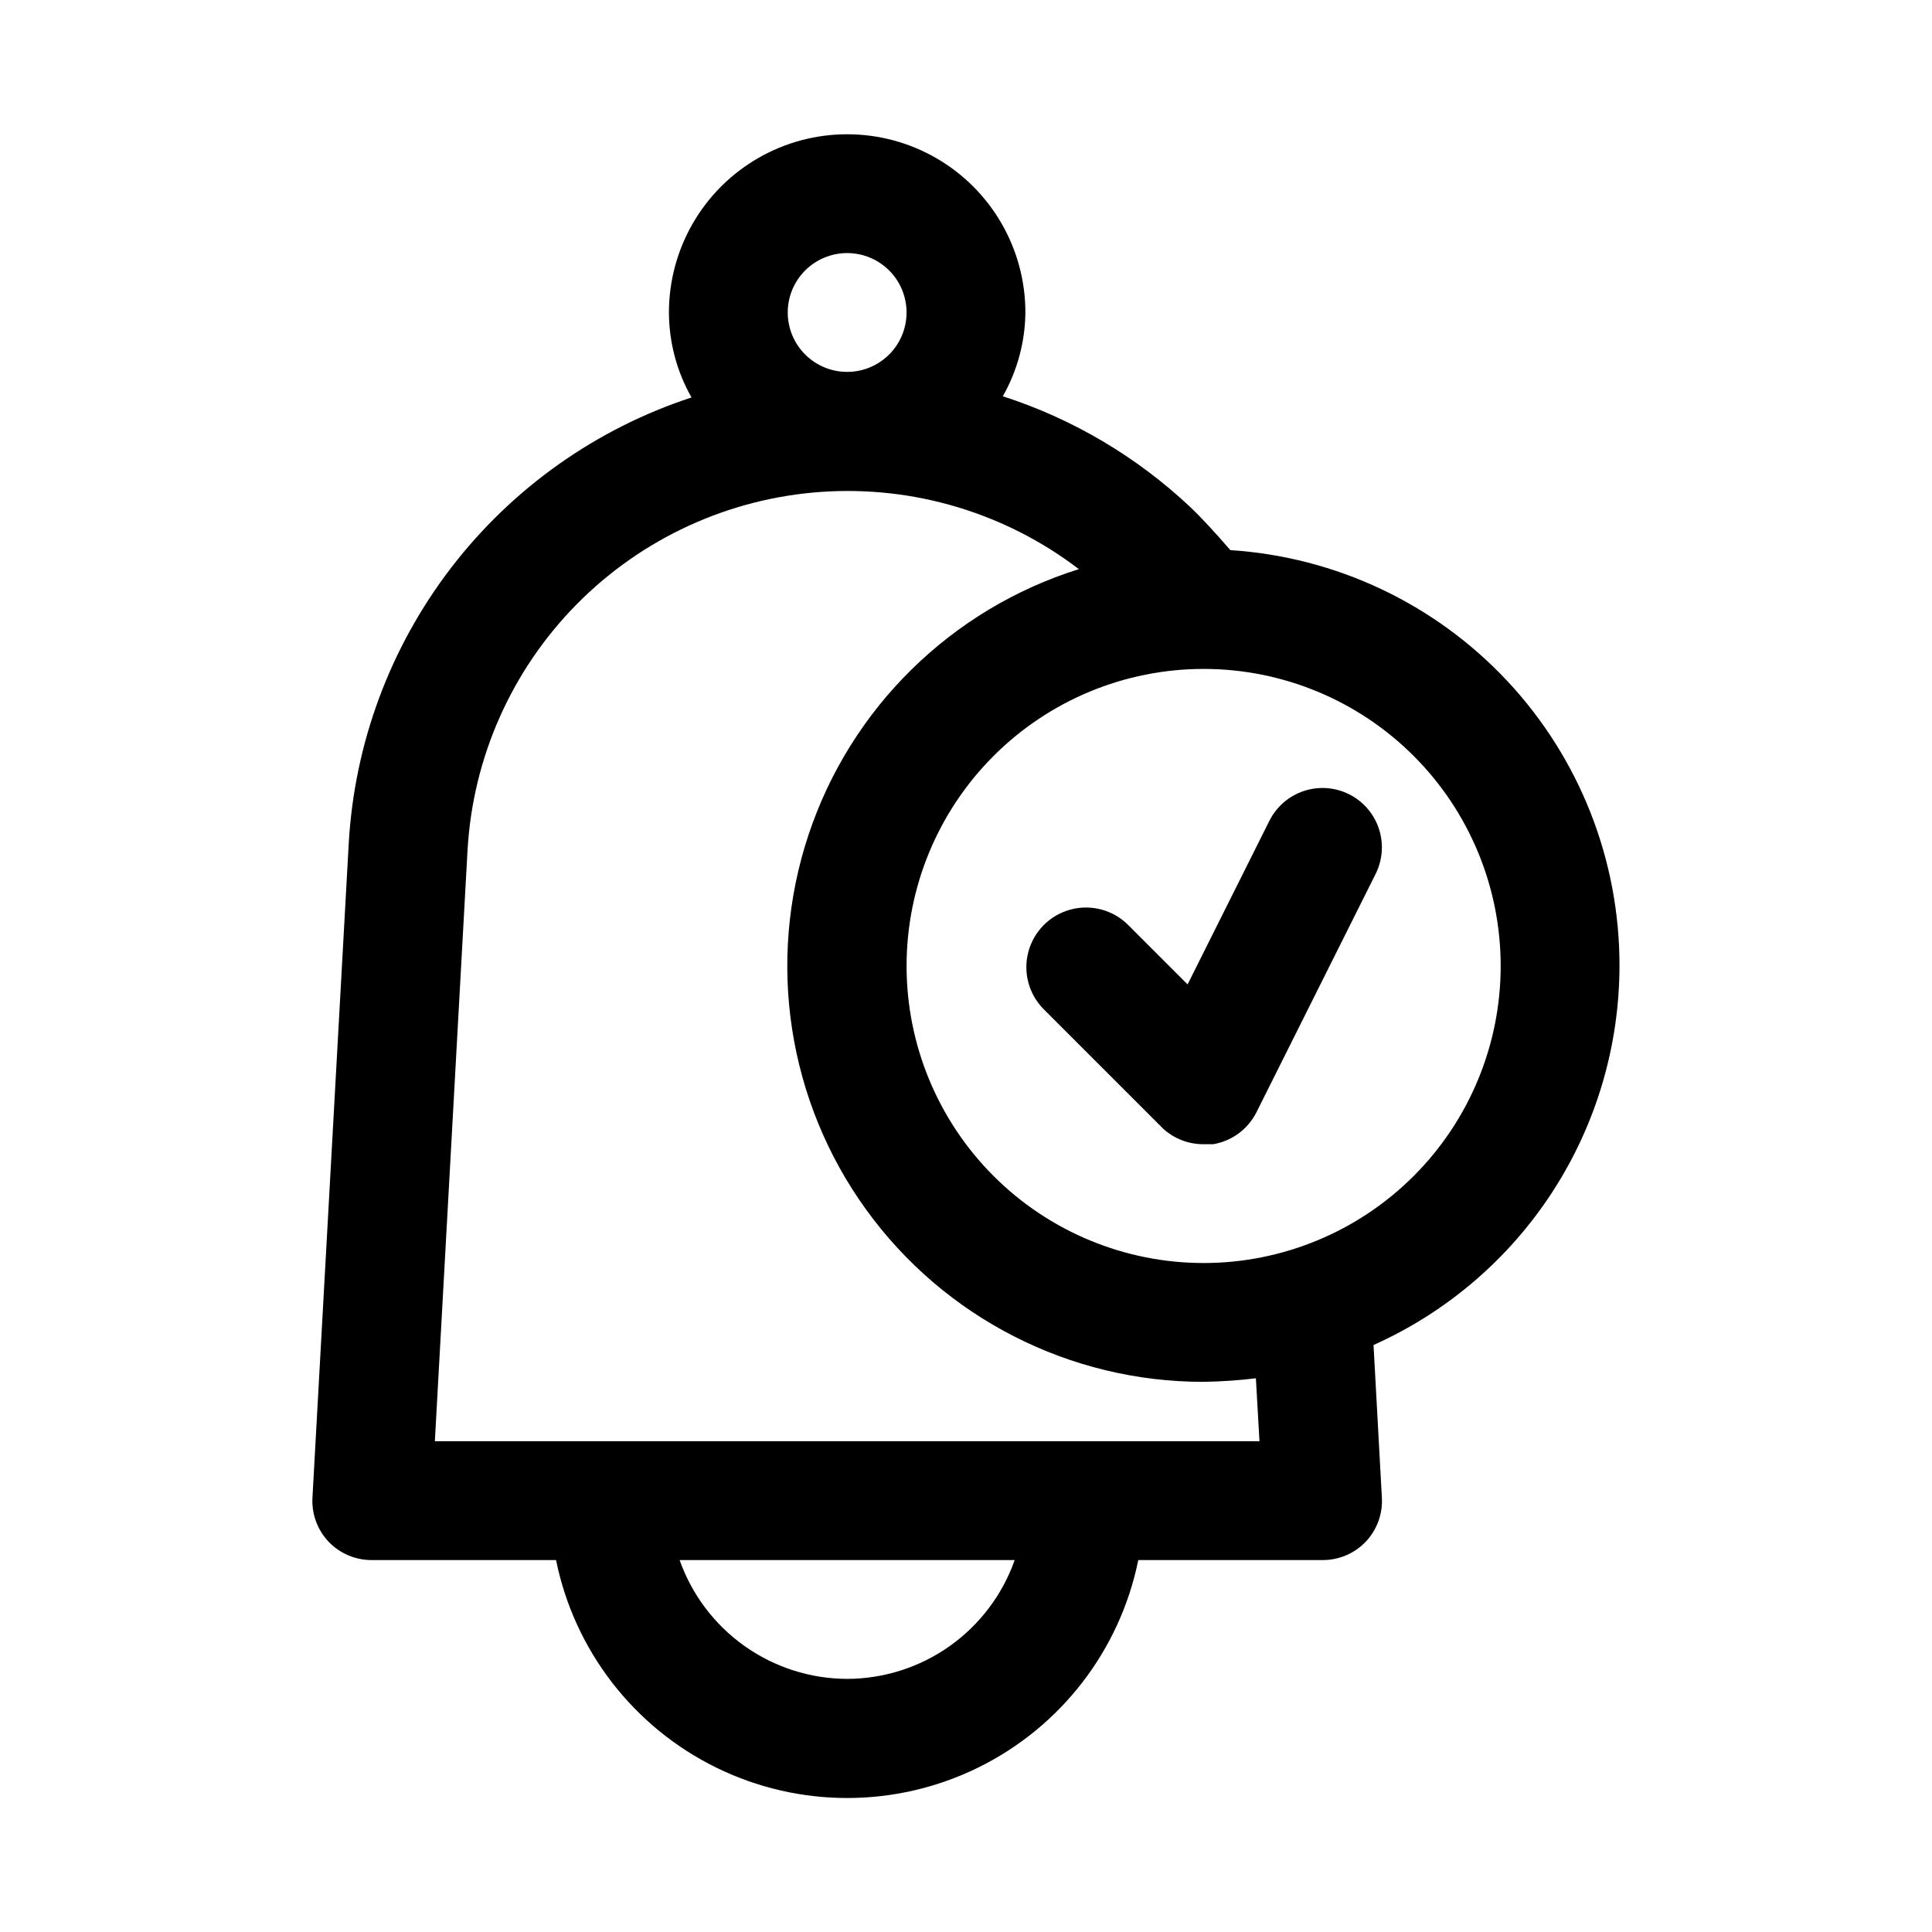 <?xml version="1.0" encoding="UTF-8"?>
<!-- Uploaded to: ICON Repo, www.iconrepo.com, Generator: ICON Repo Mixer Tools -->
<svg fill="#000000" width="800px" height="800px" version="1.1" viewBox="144 144 512 512" xmlns="http://www.w3.org/2000/svg">
 <g>
  <path d="m573.18 400c0.059-28.043-10.578-55.055-29.734-75.527-19.16-20.477-45.406-32.879-73.391-34.684-3.938-4.566-7.715-8.66-10.707-11.492h0.004c-14.164-13.309-31.102-23.309-49.594-29.285 3.848-6.769 5.906-14.41 5.981-22.199 0-16.871-9.004-32.465-23.617-40.902s-32.617-8.438-47.23 0-23.617 24.031-23.617 40.902c0.023 7.894 2.082 15.652 5.984 22.516-25.277 8.285-47.469 24.004-63.676 45.098-16.203 21.09-25.672 46.582-27.168 73.141l-9.605 173.18c-0.281 4.356 1.262 8.633 4.254 11.809 2.992 3.141 7.152 4.906 11.492 4.879h48.805c4.856 23.914 20.527 44.223 42.426 54.984 21.895 10.762 47.547 10.762 69.445 0s37.566-31.07 42.422-54.984h48.805c4.344 0.027 8.5-1.738 11.496-4.879 2.992-3.176 4.531-7.453 4.25-11.809l-2.203-40.305c19.387-8.68 35.855-22.777 47.422-40.598 11.562-17.82 17.73-38.605 17.758-59.848zm-220.42-173.19c0-4.176 1.66-8.18 4.613-11.133 2.953-2.949 6.957-4.609 11.133-4.609s8.18 1.66 11.133 4.609c2.953 2.953 4.609 6.957 4.609 11.133s-1.656 8.18-4.609 11.133c-2.953 2.953-6.957 4.613-11.133 4.613s-8.18-1.66-11.133-4.613c-2.953-2.953-4.613-6.957-4.613-11.133zm15.742 362.11h0.004c-9.746-0.027-19.242-3.066-27.191-8.703-7.949-5.637-13.961-13.598-17.207-22.785h88.797c-3.25 9.188-9.262 17.148-17.207 22.785-7.949 5.637-17.449 8.676-27.191 8.703zm109.27-62.977h-218.53l8.66-156.65c1.395-24.516 11.684-47.684 28.934-65.16 17.25-17.473 40.281-28.062 64.777-29.773 24.496-1.715 48.777 5.562 68.297 20.465-33.812 10.59-60.469 36.789-71.645 70.41-11.176 33.621-5.504 70.566 15.242 99.289 20.746 28.723 54.031 45.719 89.465 45.68 4.629-0.074 9.254-0.391 13.852-0.945zm-14.797-47.23c-20.879 0-40.902-8.293-55.664-23.055-14.766-14.766-23.059-34.789-23.059-55.664 0-20.879 8.293-40.902 23.059-55.664 14.762-14.766 34.785-23.059 55.664-23.059 20.875 0 40.898 8.293 55.66 23.059 14.766 14.762 23.059 34.785 23.059 55.664 0 20.875-8.293 40.898-23.059 55.664-14.762 14.762-34.785 23.055-55.66 23.055z"/>
  <path d="m501.55 354.5c-3.719-1.871-8.023-2.188-11.977-0.891-3.953 1.297-7.231 4.109-9.121 7.816l-21.727 43.453-15.742-15.742c-3.996-3.996-9.816-5.555-15.27-4.094-5.457 1.461-9.719 5.723-11.18 11.18-1.461 5.453 0.098 11.277 4.094 15.27l31.488 31.488h-0.004c2.945 2.754 6.832 4.277 10.867 4.25h2.519-0.004c4.973-0.832 9.246-3.992 11.496-8.5l31.488-62.977c1.914-3.734 2.262-8.082 0.961-12.07-1.301-3.992-4.141-7.297-7.891-9.184z"/>
 </g>
</svg>